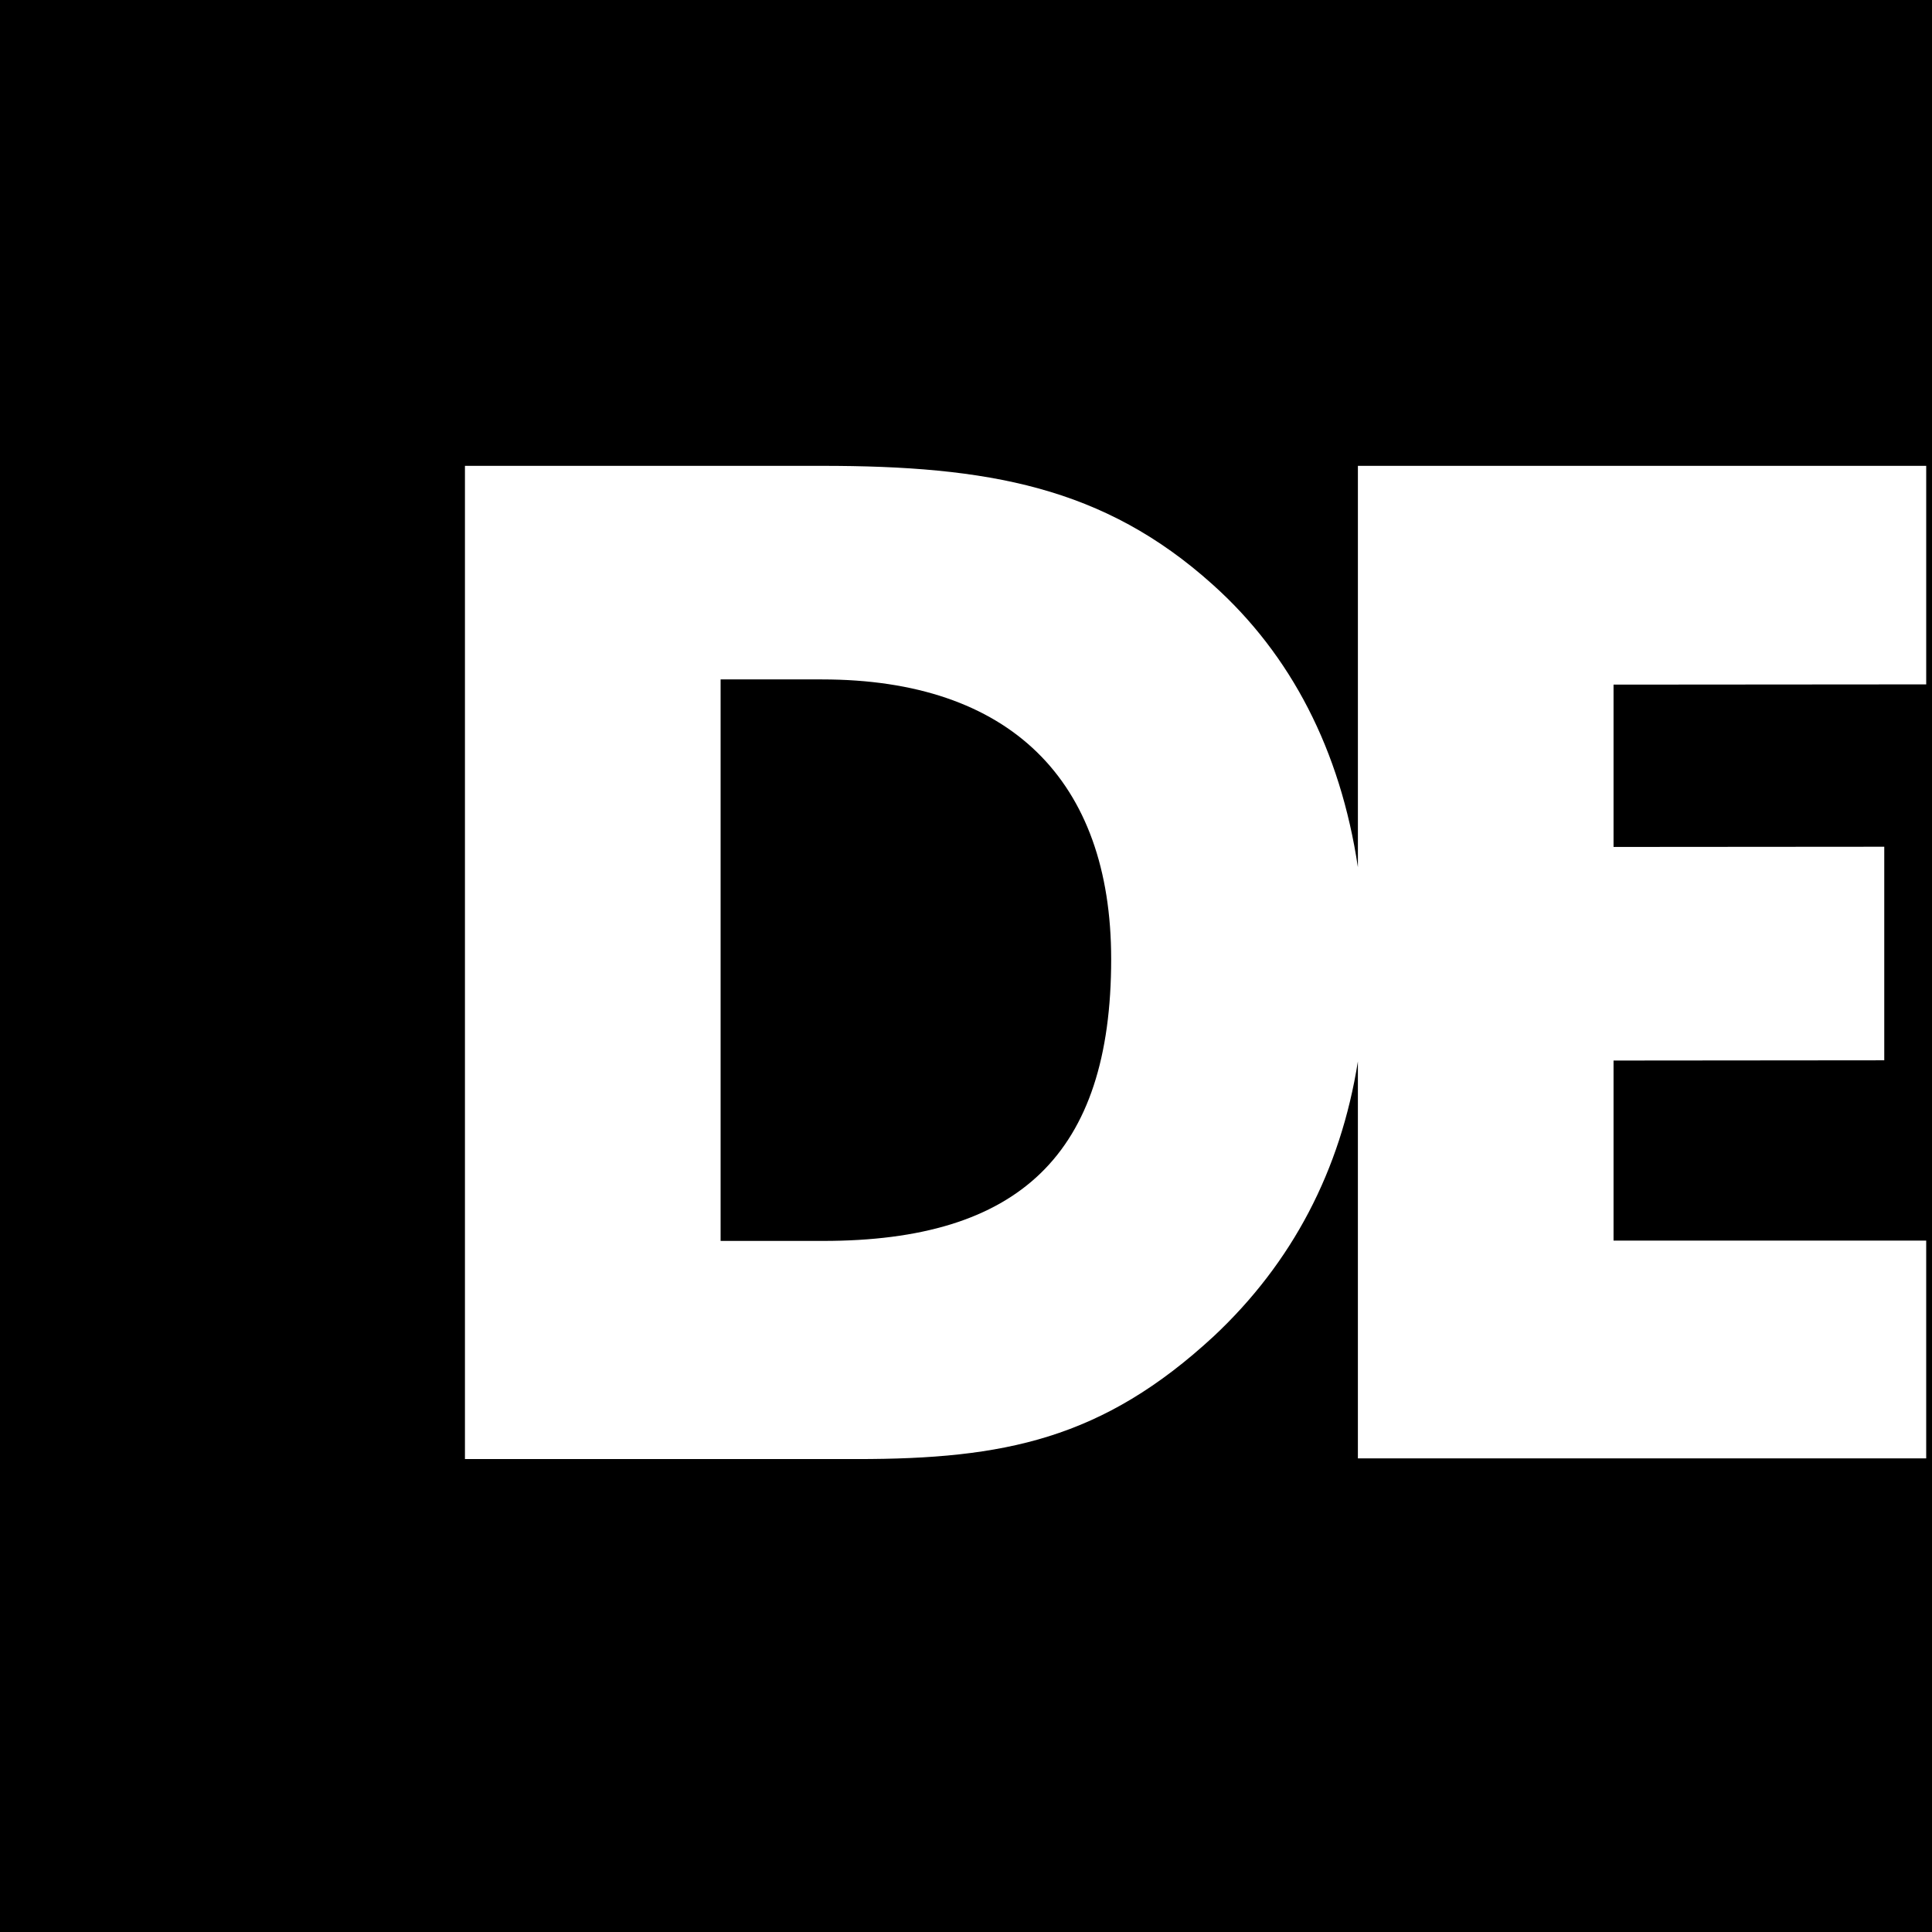 <svg xmlns="http://www.w3.org/2000/svg" width="320" height="320" viewBox="0 0 320 320"><path d="M0 0v320h320V0H0zm319.04 113.355l-51.787.04v26.886l44.84-.034v35.372l-44.84.04v29.824h51.786v36.073h-94.13v-65.748c-2.868 18.06-10.877 33.332-23.853 45.5-18.466 17.09-34.77 20.36-59.098 20.36H77.01V77.158h59.137c27.496 0 46.68 3.453 64.708 19.66 12.987 11.63 21.148 27.445 24.056 46.82v-66.48h94.13v36.198z"/><path d="M136.147 112.533h-16.792v93.002h17c32.397 0 47.69-14.312 47.69-46.675 0-29.627-16.798-46.327-47.898-46.327z"/></svg>